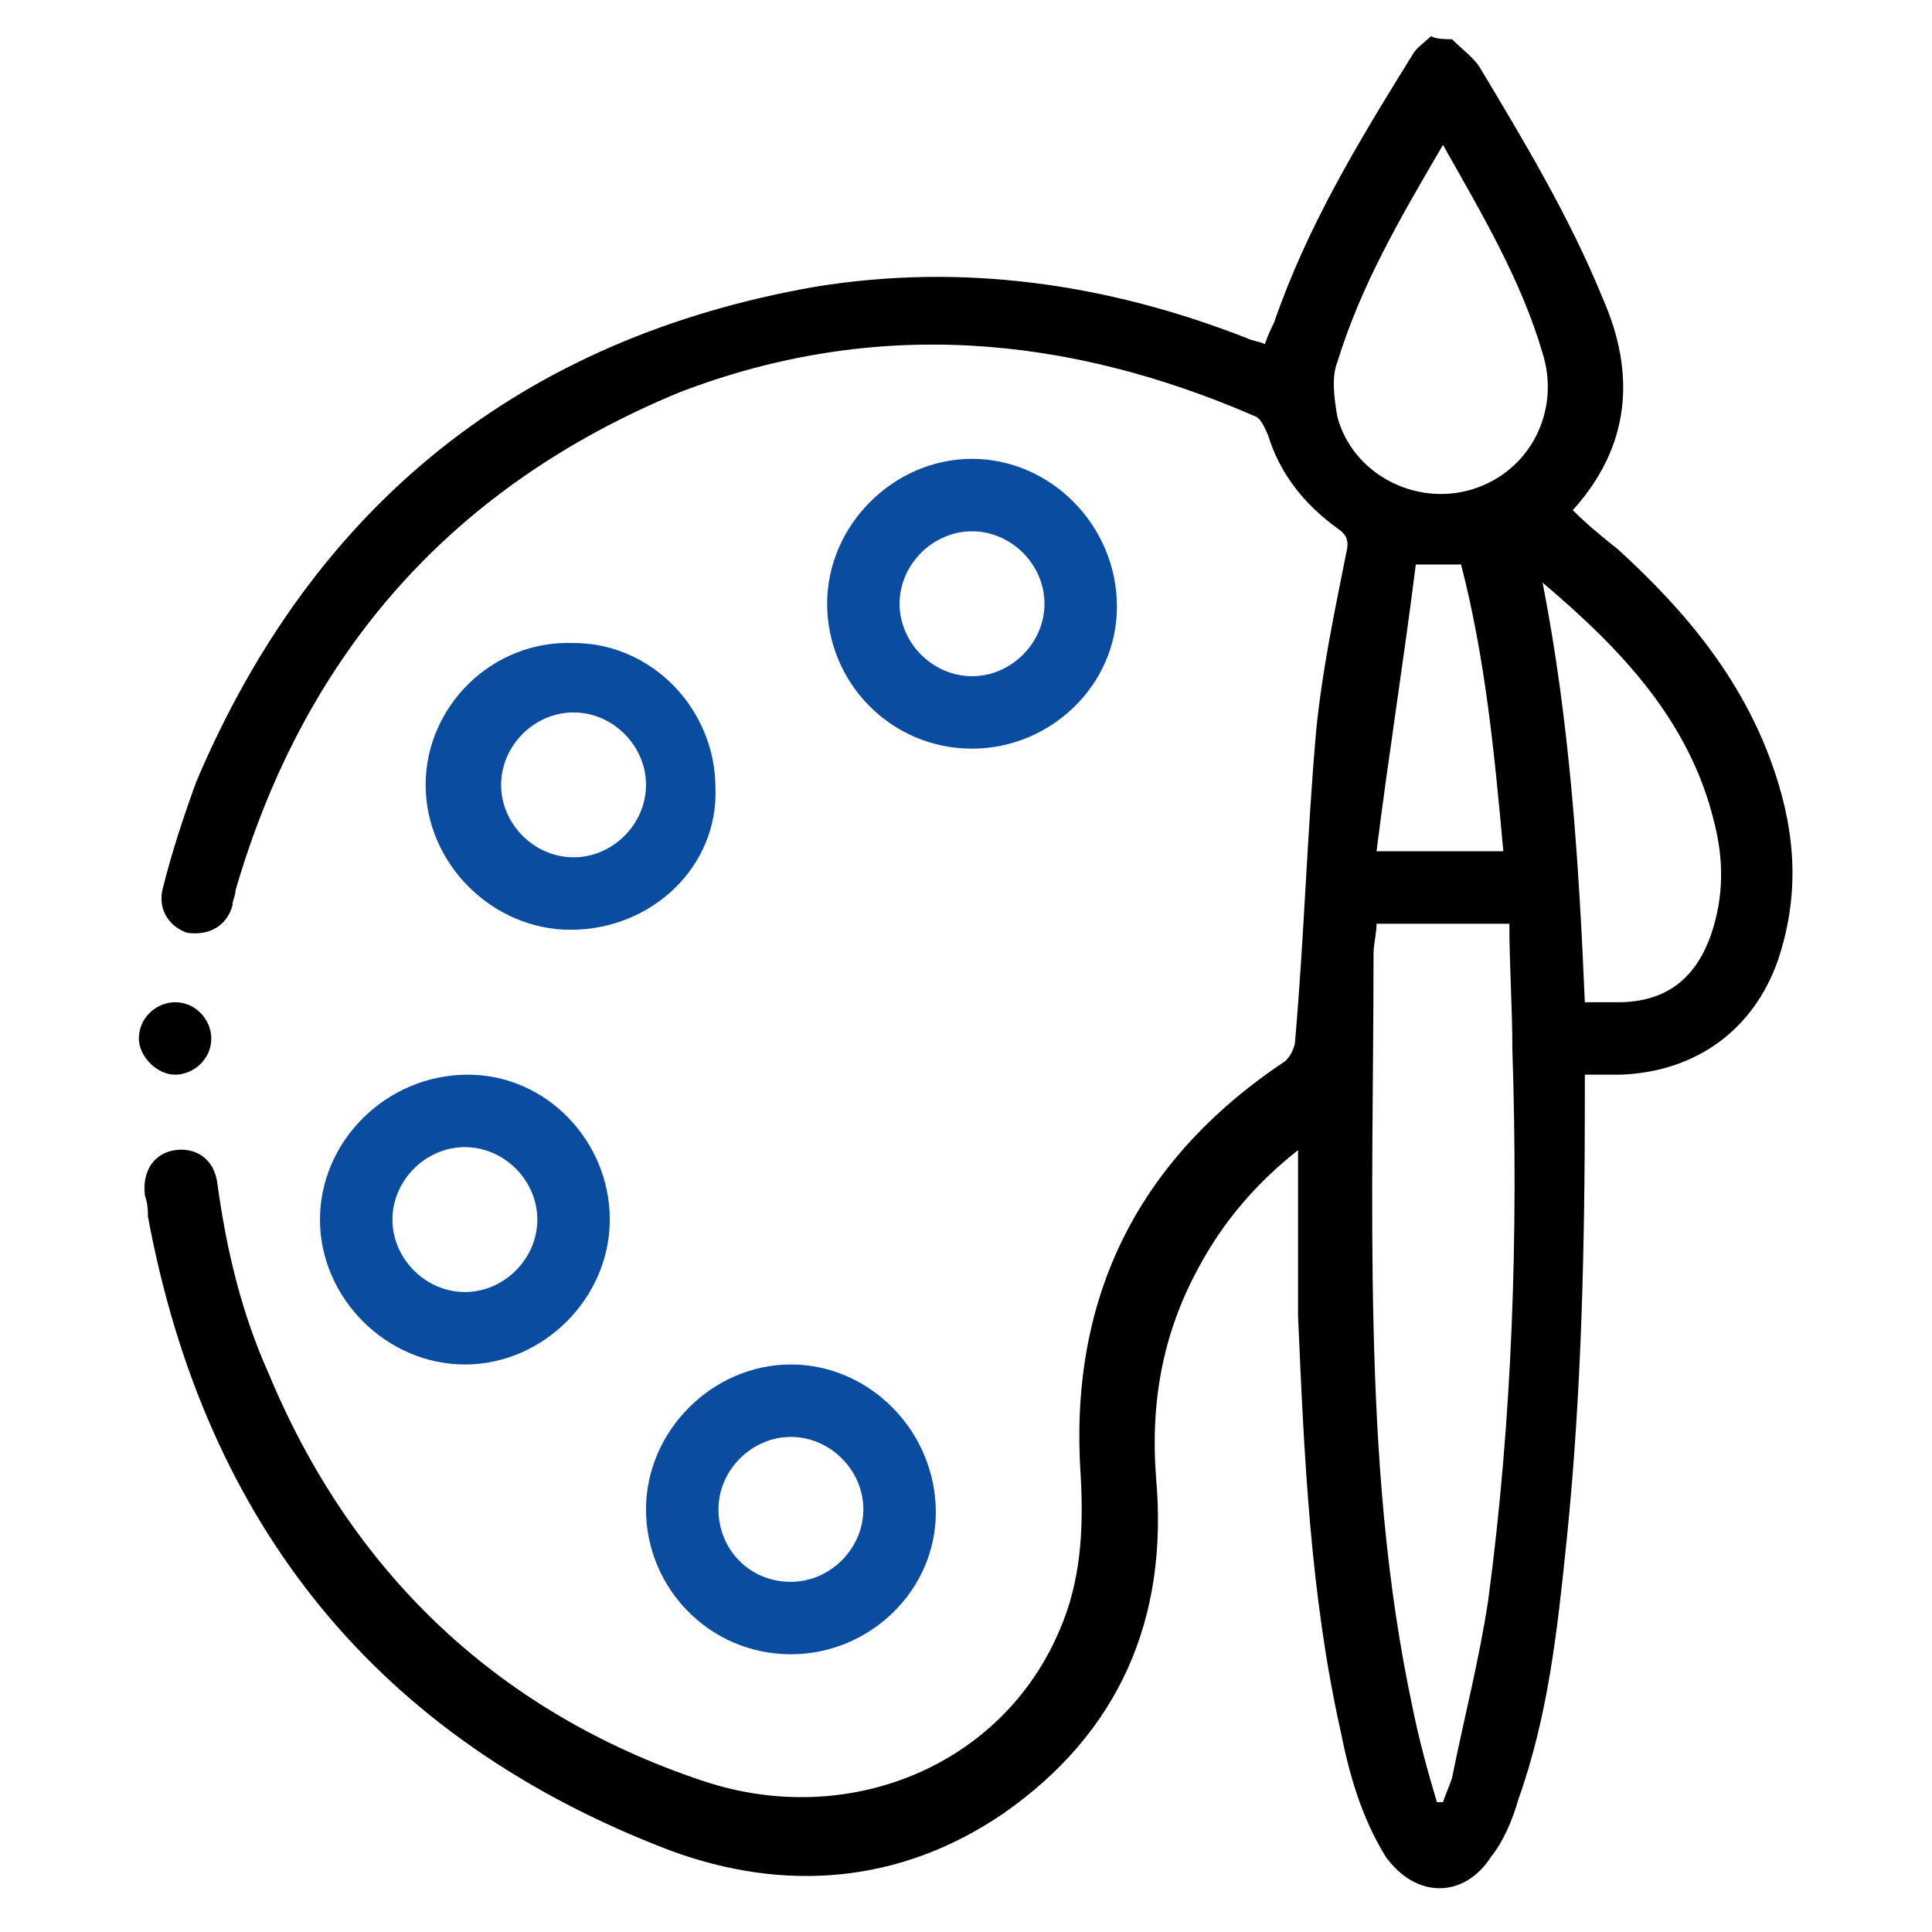 <?xml version="1.0" encoding="utf-8"?>
<!-- Generator: Adobe Illustrator 23.0.0, SVG Export Plug-In . SVG Version: 6.00 Build 0)  -->
<svg version="1.1" id="Layer_1" xmlns="http://www.w3.org/2000/svg" xmlns:xlink="http://www.w3.org/1999/xlink" x="0px" y="0px"
	 viewBox="0 0 64 64" style="enable-background:new 0 0 64 64;" xml:space="preserve">
<style type="text/css">
	.st0{fill:#094CA0;}
</style>
<g>
	<path d="M48.1,1.3c0.3,0.3,0.7,0.6,0.9,0.9c1.5,2.5,3,5,4.1,7.7c1.1,2.5,0.9,4.9-1,7c0.5,0.5,1,0.9,1.5,1.3
		c2.3,2.1,4.2,4.4,5.2,7.4c0.7,2.1,0.8,4.1,0.1,6.2c-0.8,2.3-2.7,3.7-5.2,3.8c-0.4,0-0.8,0-1.2,0c0,0.3,0,0.5,0,0.7
		c0,4.9-0.1,9.8-0.6,14.7c-0.3,2.9-0.6,5.8-1.6,8.6c-0.2,0.7-0.5,1.4-0.9,1.9c-0.9,1.4-2.5,1.4-3.5,0c-0.8-1.3-1.2-2.7-1.5-4.2
		c-1-4.5-1.2-9.1-1.4-13.7C43,42,43,40.2,43,38.5c0-0.1,0-0.2,0-0.4c-1.4,1.1-2.5,2.4-3.3,3.9c-1.2,2.2-1.6,4.5-1.4,7
		c0.4,4.6-1.2,8.4-5.1,11.1c-3.4,2.3-7.2,2.6-11,1.2c-9.7-3.7-15.4-10.8-17.3-21c0-0.2,0-0.4-0.1-0.7c-0.1-0.8,0.3-1.4,1-1.5
		c0.7-0.1,1.3,0.3,1.4,1.1c0.3,2.2,0.8,4.3,1.7,6.3C11.6,52,16.4,56.7,23.3,59c4.8,1.6,9.9-0.5,11.8-5c0.7-1.6,0.8-3.3,0.7-5.1
		c-0.4-5.8,1.8-10.4,6.7-13.7c0.2-0.1,0.4-0.5,0.4-0.7c0.3-3.4,0.4-6.9,0.7-10.3c0.2-2,0.6-3.9,1-5.9c0.1-0.4,0-0.6-0.3-0.8
		c-1.1-0.8-1.9-1.8-2.3-3.1c-0.1-0.2-0.2-0.5-0.4-0.6c-6.2-2.7-12.6-3.3-19.1-0.8C15,16.1,10.1,21.6,7.8,29.5c0,0.2-0.1,0.3-0.1,0.5
		c-0.2,0.7-0.8,1-1.5,0.9c-0.6-0.2-1-0.8-0.8-1.5c0.3-1.2,0.7-2.4,1.1-3.5C10.4,16.7,17.3,11.2,27,9.5c4.9-0.8,9.7-0.1,14.3,1.7
		c0.2,0.1,0.4,0.1,0.6,0.2c0.1-0.3,0.2-0.5,0.3-0.7c1.1-3.2,2.8-6,4.6-8.9c0.1-0.2,0.4-0.4,0.6-0.6C47.6,1.3,47.9,1.3,48.1,1.3z
		 M50,30.6c-1.5,0-2.9,0-4.4,0c0,0.3-0.1,0.7-0.1,1c0,4.1-0.1,8.2,0,12.3c0.1,4.3,0.4,8.5,1.3,12.7c0.2,1,0.5,2.1,0.8,3.1
		c0.1,0,0.1,0,0.2,0c0.1-0.3,0.2-0.5,0.3-0.8c0.4-2,0.9-3.9,1.2-5.9c0.8-6,1-12.1,0.8-18.2C50.1,33.4,50,32,50,30.6z M47.8,4.8
		c-1.4,2.4-2.7,4.6-3.5,7.2c-0.2,0.5-0.1,1.2,0,1.8c0.5,1.9,2.6,3,4.5,2.4c1.9-0.6,2.9-2.6,2.3-4.5C50.4,9.3,49.1,7.1,47.8,4.8z
		 M51.1,19.3c0.9,4.6,1.2,9.2,1.4,13.9c0.4,0,0.8,0,1.1,0c1.6,0,2.6-0.8,3.1-2.3c0.4-1.2,0.4-2.4,0.1-3.6
		C56,23.9,53.7,21.5,51.1,19.3z M49.8,28.2c-0.3-3.3-0.6-6.4-1.4-9.5c-0.3,0-0.5,0-0.7,0c-0.2,0-0.4,0-0.8,0
		c-0.4,3.2-0.9,6.3-1.3,9.5C47.1,28.2,48.4,28.2,49.8,28.2z"/>
	<path class="st0" d="M27.4,20c0-2.6,2.2-4.8,4.8-4.8c2.6,0,4.8,2.2,4.8,4.9c0,2.6-2.2,4.7-4.8,4.7C29.5,24.8,27.4,22.6,27.4,20z
		 M34.6,20c0-1.3-1.1-2.4-2.4-2.4c-1.3,0-2.4,1.1-2.4,2.4c0,1.3,1.1,2.4,2.4,2.4C33.5,22.4,34.6,21.3,34.6,20z"/>
	<path class="st0" d="M18.9,30.8c-2.6,0-4.8-2.2-4.8-4.8c0-2.6,2.2-4.8,4.9-4.7c2.6,0,4.7,2.2,4.7,4.8
		C23.8,28.7,21.6,30.8,18.9,30.8z M19,28.4c1.3,0,2.4-1.1,2.4-2.4c0-1.3-1.1-2.4-2.4-2.4c-1.3,0-2.4,1.1-2.4,2.4
		C16.6,27.3,17.7,28.4,19,28.4z"/>
	<path class="st0" d="M15.4,45.2c-2.6,0-4.8-2.2-4.8-4.8c0-2.6,2.2-4.8,4.9-4.8c2.6,0,4.7,2.2,4.7,4.8C20.2,43,18,45.2,15.4,45.2z
		 M15.4,42.8c1.3,0,2.4-1.1,2.4-2.4c0-1.3-1.1-2.4-2.4-2.4c-1.3,0-2.4,1.1-2.4,2.4C13,41.7,14.1,42.8,15.4,42.8z"/>
	<path class="st0" d="M21.4,50c0-2.6,2.2-4.8,4.8-4.8c2.6,0,4.8,2.2,4.8,4.9c0,2.6-2.2,4.7-4.8,4.7C23.5,54.8,21.4,52.6,21.4,50z
		 M26.2,52.4c1.3,0,2.4-1.1,2.4-2.4c0-1.3-1.1-2.4-2.4-2.4c-1.3,0-2.4,1.1-2.4,2.4C23.8,51.3,24.8,52.4,26.2,52.4z"/>
	<path d="M7,34.4c0,0.7-0.6,1.2-1.2,1.2c-0.6,0-1.2-0.6-1.2-1.2c0-0.7,0.6-1.2,1.2-1.2C6.5,33.2,7,33.8,7,34.4z"/>
</g>
</svg>
